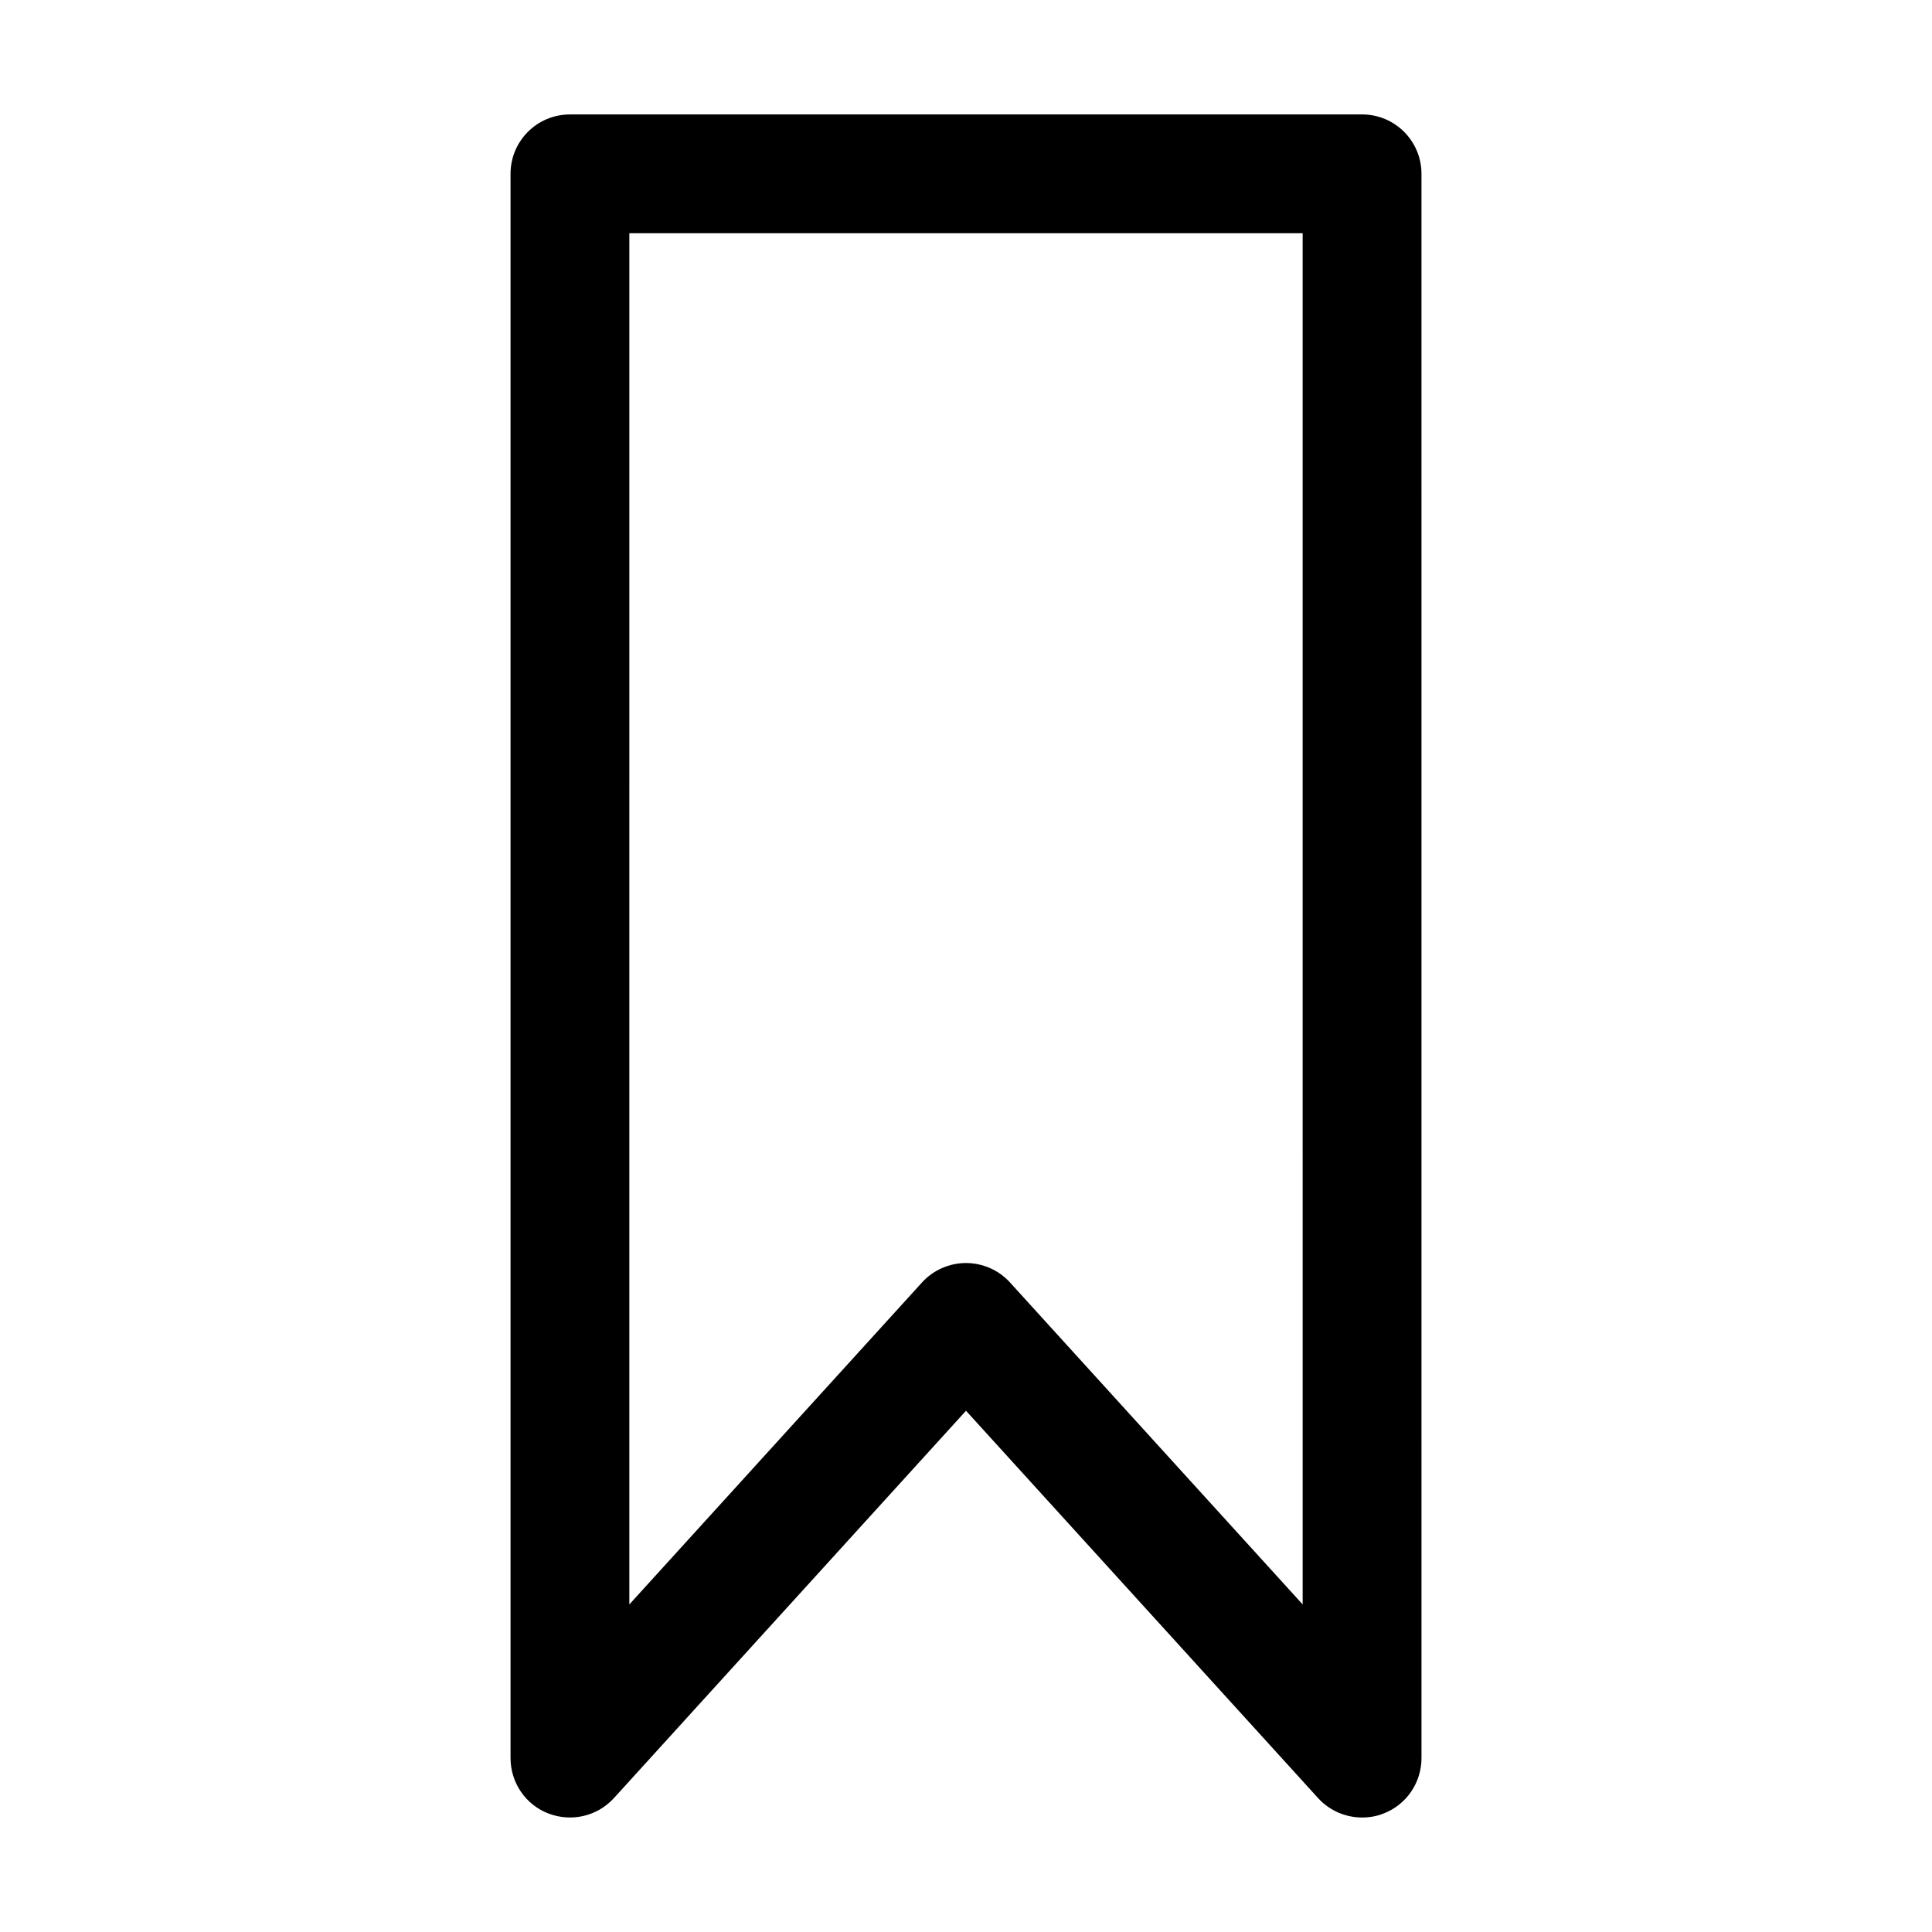 <?xml version="1.0" encoding="UTF-8"?>
<!-- Uploaded to: ICON Repo, www.svgrepo.com, Generator: ICON Repo Mixer Tools -->
<svg fill="#000000" width="800px" height="800px" version="1.1" viewBox="144 144 512 512" xmlns="http://www.w3.org/2000/svg">
 <path d="m504.96 174.33h-209.92c-8.711 0-15.742 7.031-15.742 15.742v419.84c0 6.508 3.988 12.387 10.078 14.695 6.086 2.309 12.91 0.734 17.32-4.094l93.305-102.65 93.309 102.65c3.043 3.359 7.348 5.144 11.652 5.144 1.891 0 3.883-0.316 5.668-1.051 6.086-2.309 10.078-8.188 10.078-14.695l-0.004-419.84c0-8.711-7.031-15.746-15.746-15.746zm-15.742 394.86-77.566-85.332c-2.938-3.254-7.242-5.144-11.652-5.144s-8.711 1.891-11.652 5.144l-77.566 85.332 0.004-363.38h178.43z"/>
</svg>